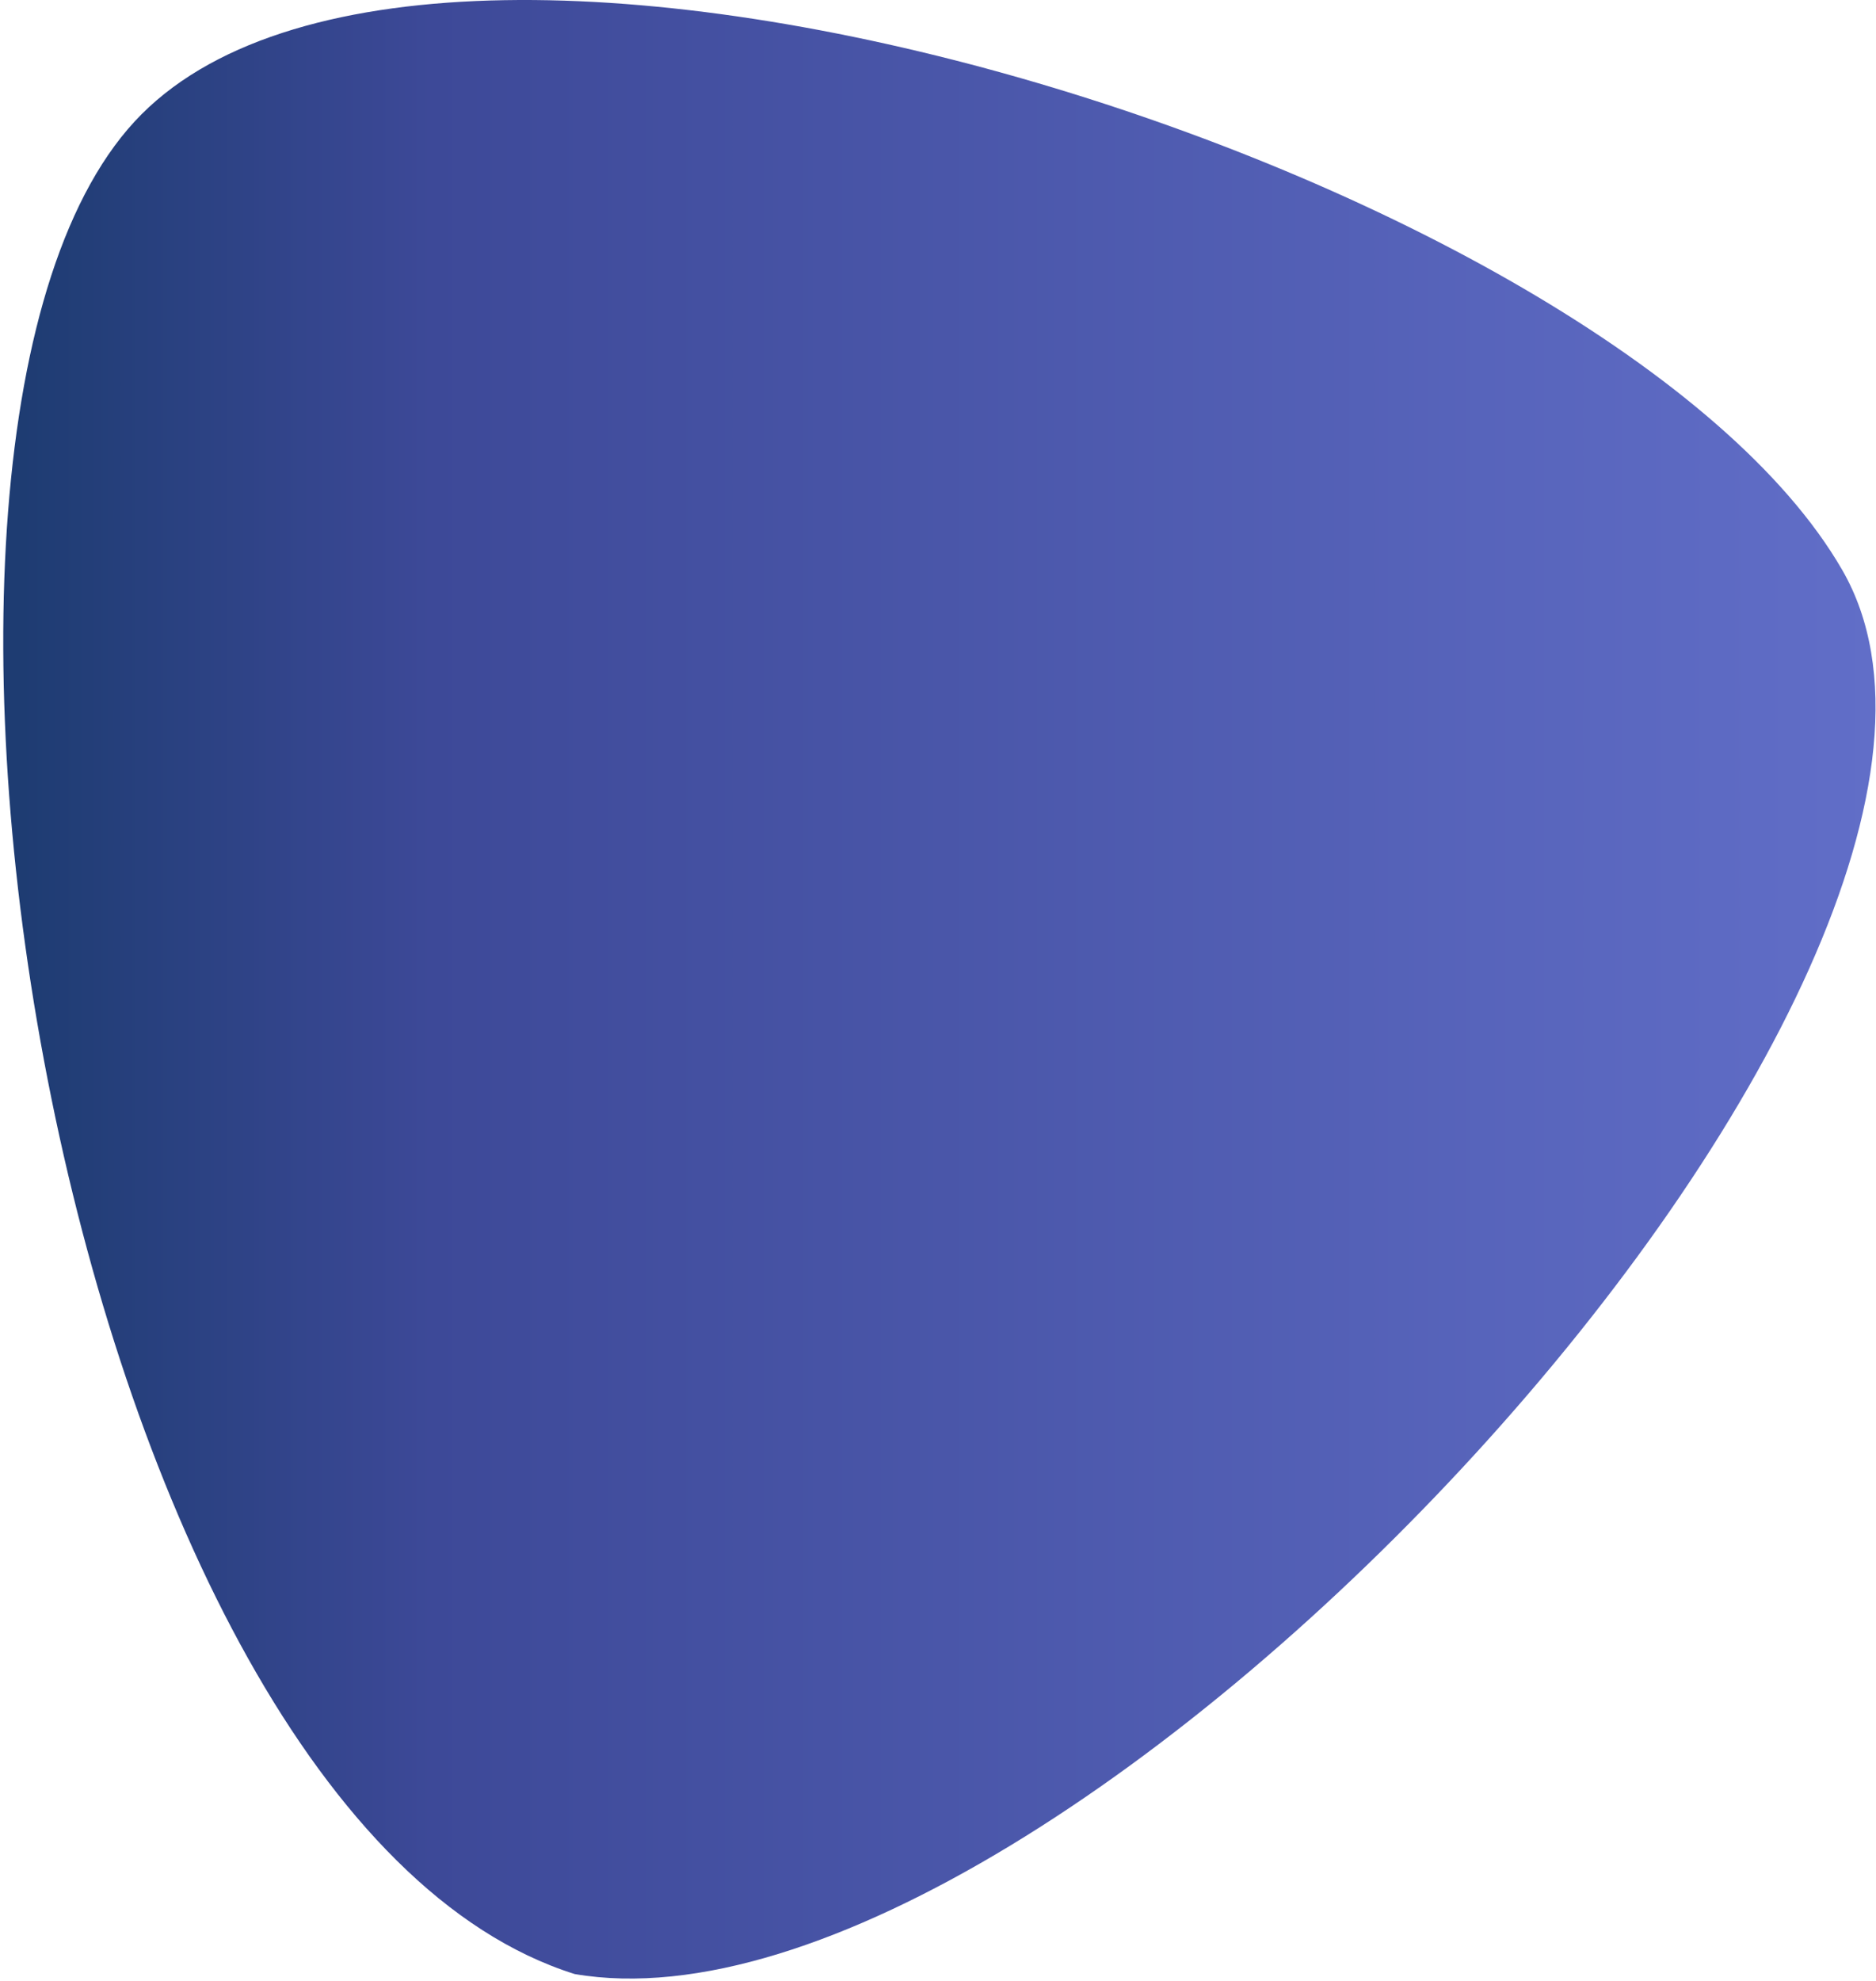<svg width="557" height="588" viewBox="0 0 557 588" fill="none" xmlns="http://www.w3.org/2000/svg">
<path d="M170.625 585.905C18.834 538.169 -48.968 124.911 42.063 33.88C133.093 -57.15 478.956 51.361 546.973 169.171C614.991 286.98 315.067 610.661 170.625 585.905Z" fill="url(#paint0_linear_76_695)"/>
<defs>
<linearGradient id="paint0_linear_76_695" x1="0.966" y1="293.625" x2="556.864" y2="293.625" gradientUnits="userSpaceOnUse">
<stop offset="0.01" stop-color="#1E3C72"/>
<stop offset="0.229" stop-color="#3D4998"/>
<stop offset="1" stop-color="#616EC8"/>
</linearGradient>
</defs>
</svg>
